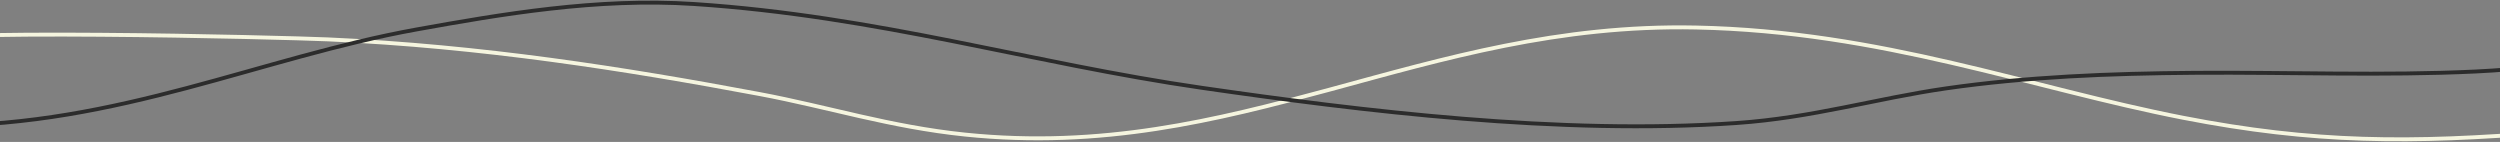 <svg width="1920" height="109" viewBox="0 0 1920 109" fill="none" xmlns="http://www.w3.org/2000/svg">
<rect x="0" y="0" width="1920" height="109" fill="#808080" stroke="none"/>
<path d="M-77 33.272C-72.635 21.232 219.574 28.805 251.727 30.236C369.767 35.488 479.696 52.804 583.39 72.235C635.851 82.067 683.381 97.38 741.149 103.356C951.001 125.063 1091.78 16.784 1302.48 21.127C1445.36 24.073 1558.98 67.52 1676.7 90.452C1776.81 109.953 1850.96 110.188 1957 101.585" stroke="#F5F5DF" stroke-width="3" stroke-linecap="round"/>
<path d="M-47 96.482C91.281 96.482 200.558 44.106 320.036 22.605C384.47 11.009 458.649 -1.826 532.946 3.071C674.566 12.405 791.379 48.394 922.922 67.432C1046.16 85.268 1197.87 103.874 1333.69 94.478C1391.97 90.447 1440.27 75.748 1494.26 67.933C1556.05 58.99 1620.16 56.375 1686.39 55.912C1757.3 55.416 1831.04 58.279 1901.45 54.91C1969.08 51.674 2033.3 38.445 2095 28.865" stroke="#2C2C2C" stroke-width="3" stroke-linecap="round"/>
</svg>
